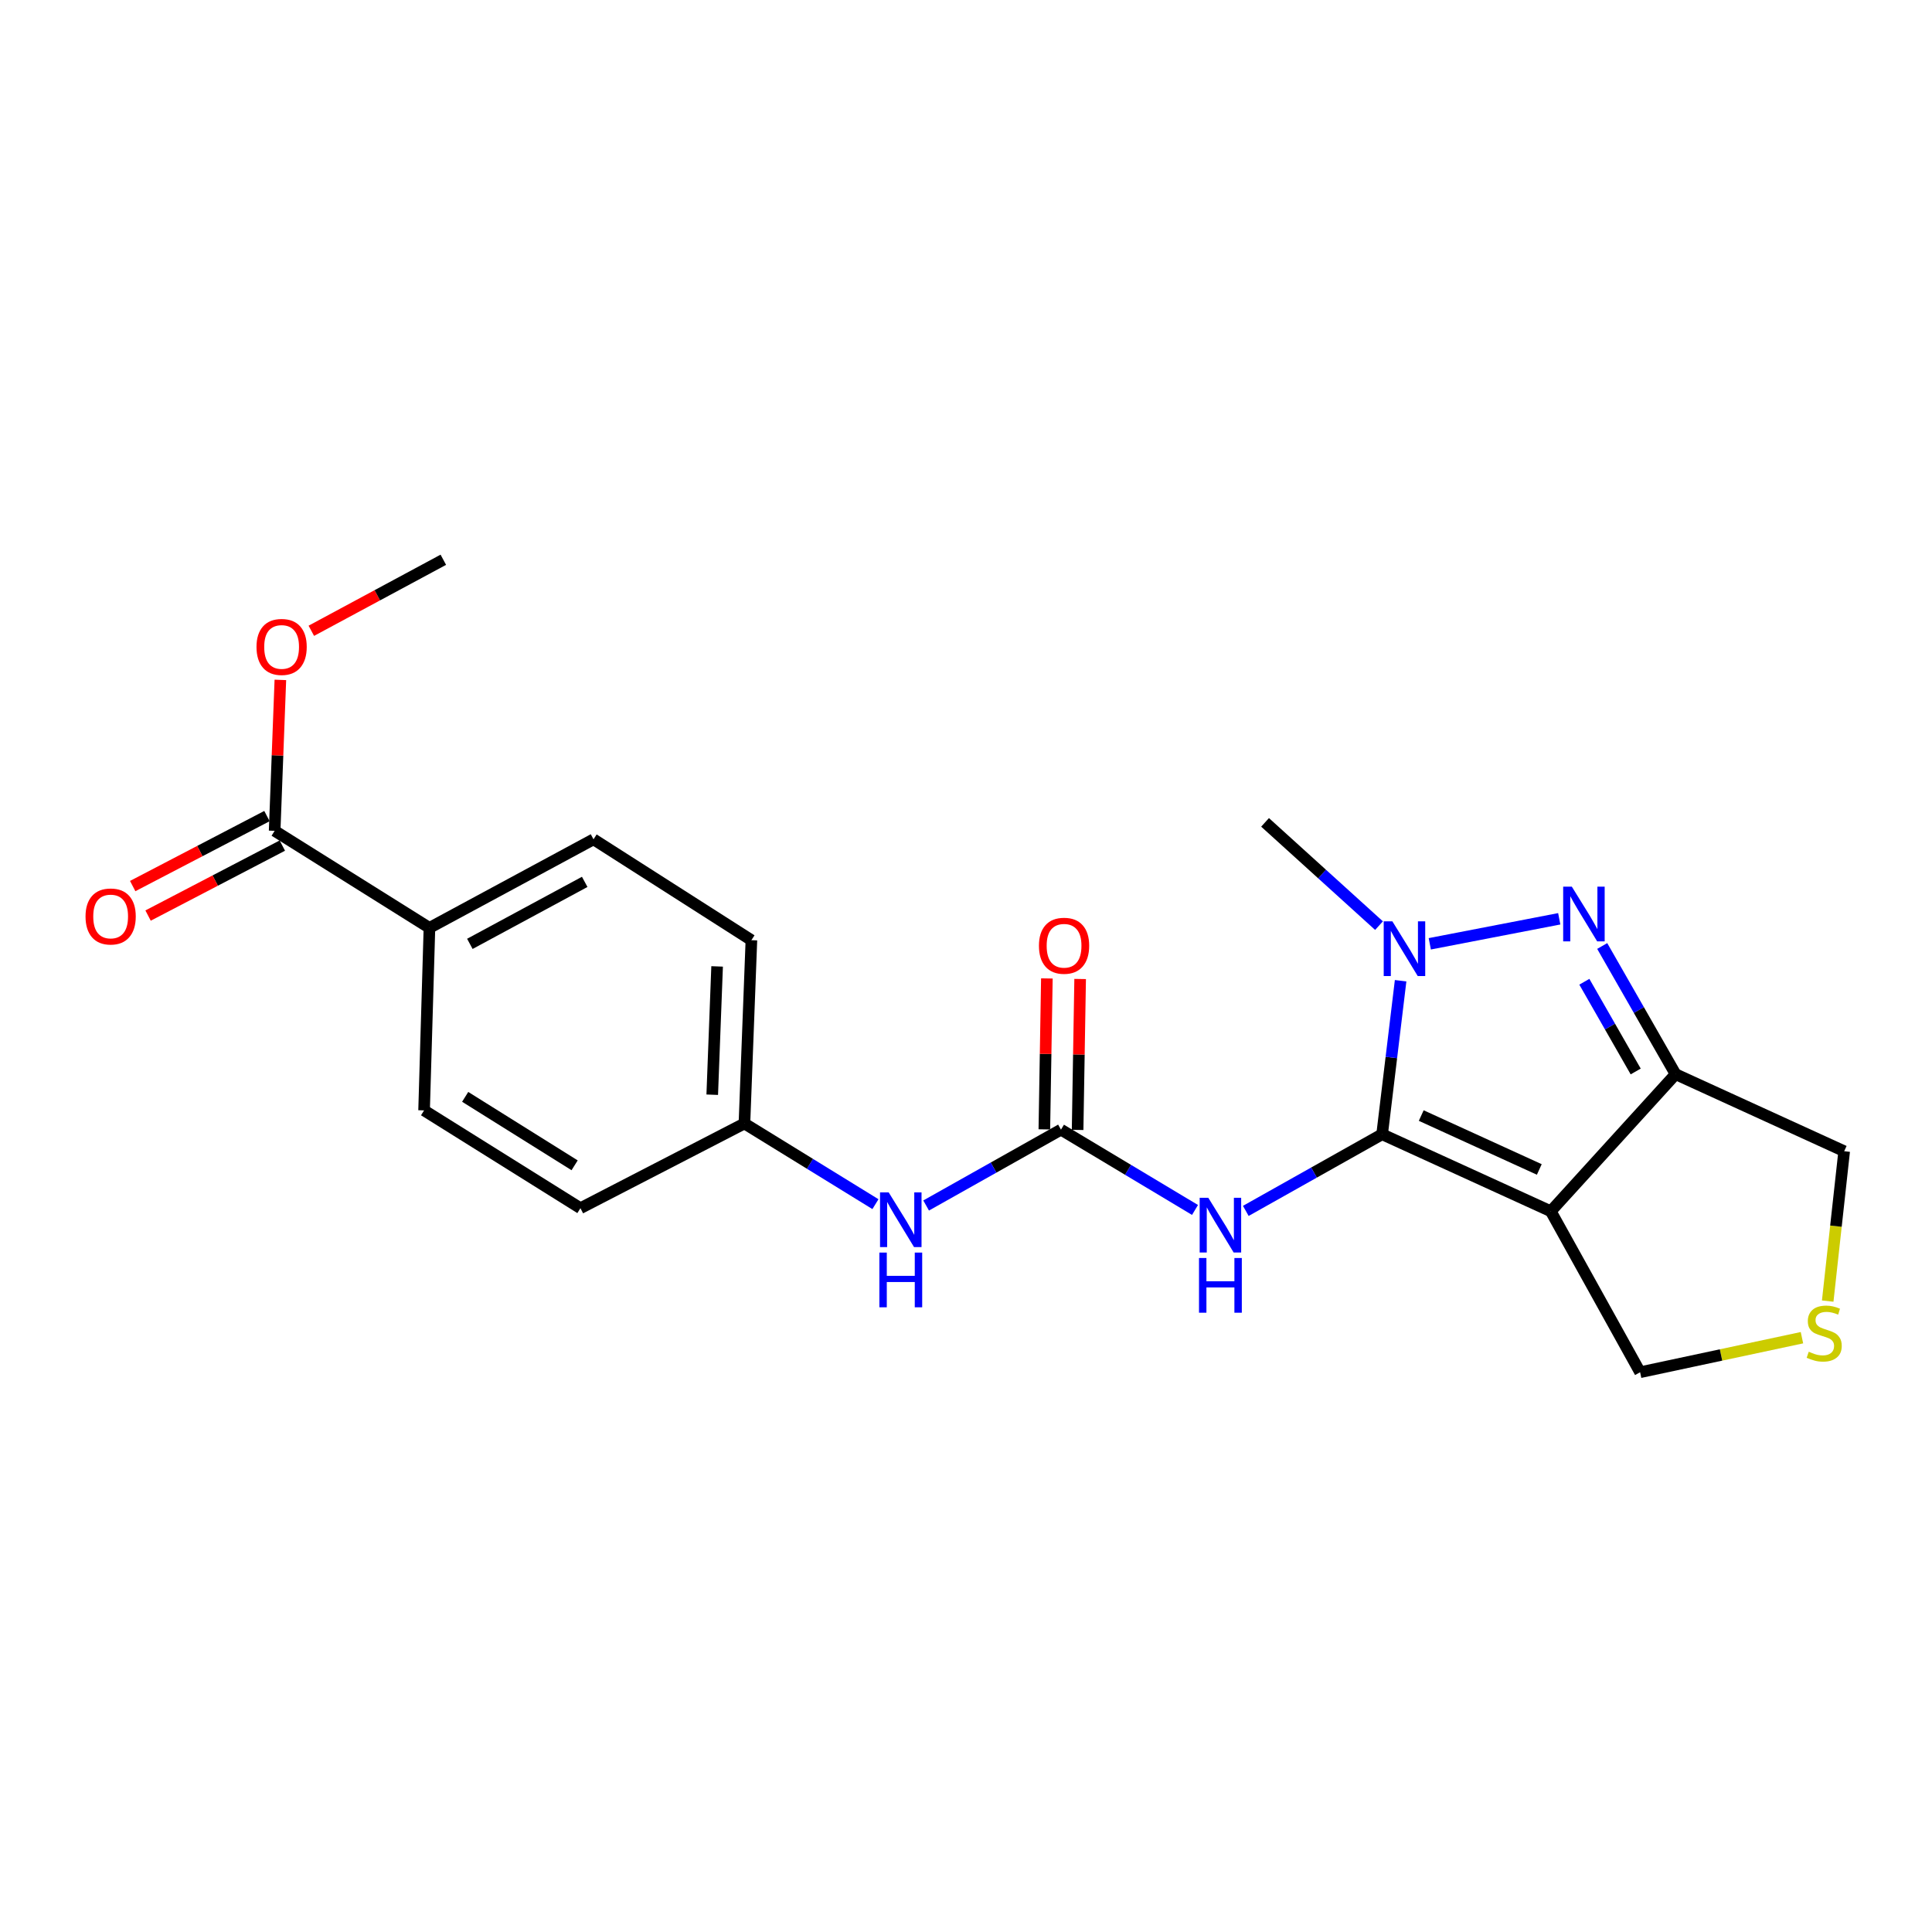 <?xml version='1.0' encoding='iso-8859-1'?>
<svg version='1.1' baseProfile='full'
              xmlns='http://www.w3.org/2000/svg'
                      xmlns:rdkit='http://www.rdkit.org/xml'
                      xmlns:xlink='http://www.w3.org/1999/xlink'
                  xml:space='preserve'
width='1000px' height='1000px' viewBox='0 0 1000 1000'>
<!-- END OF HEADER -->
<rect style='opacity:1.0;fill:#FFFFFF;stroke:none' width='1000' height='1000' x='0' y='0'> </rect>
<path class='bond-0' d='M 715.384,587.097 L 802.681,626.952' style='fill:none;fill-rule:evenodd;stroke:#000000;stroke-width:6px;stroke-linecap:butt;stroke-linejoin:miter;stroke-opacity:1' />
<path class='bond-0' d='M 735.63,577.41 L 796.738,605.309' style='fill:none;fill-rule:evenodd;stroke:#000000;stroke-width:6px;stroke-linecap:butt;stroke-linejoin:miter;stroke-opacity:1' />
<path class='bond-1' d='M 715.384,587.097 L 720.169,547.36' style='fill:none;fill-rule:evenodd;stroke:#000000;stroke-width:6px;stroke-linecap:butt;stroke-linejoin:miter;stroke-opacity:1' />
<path class='bond-1' d='M 720.169,547.36 L 724.954,507.624' style='fill:none;fill-rule:evenodd;stroke:#0000FF;stroke-width:6px;stroke-linecap:butt;stroke-linejoin:miter;stroke-opacity:1' />
<path class='bond-4' d='M 715.384,587.097 L 680.104,606.928' style='fill:none;fill-rule:evenodd;stroke:#000000;stroke-width:6px;stroke-linecap:butt;stroke-linejoin:miter;stroke-opacity:1' />
<path class='bond-4' d='M 680.104,606.928 L 644.824,626.76' style='fill:none;fill-rule:evenodd;stroke:#0000FF;stroke-width:6px;stroke-linecap:butt;stroke-linejoin:miter;stroke-opacity:1' />
<path class='bond-3' d='M 802.681,626.952 L 867.277,555.995' style='fill:none;fill-rule:evenodd;stroke:#000000;stroke-width:6px;stroke-linecap:butt;stroke-linejoin:miter;stroke-opacity:1' />
<path class='bond-11' d='M 802.681,626.952 L 848.918,710.27' style='fill:none;fill-rule:evenodd;stroke:#000000;stroke-width:6px;stroke-linecap:butt;stroke-linejoin:miter;stroke-opacity:1' />
<path class='bond-2' d='M 740.055,488.513 L 807.063,475.566' style='fill:none;fill-rule:evenodd;stroke:#0000FF;stroke-width:6px;stroke-linecap:butt;stroke-linejoin:miter;stroke-opacity:1' />
<path class='bond-17' d='M 713.776,479.106 L 684.286,452.381' style='fill:none;fill-rule:evenodd;stroke:#0000FF;stroke-width:6px;stroke-linecap:butt;stroke-linejoin:miter;stroke-opacity:1' />
<path class='bond-17' d='M 684.286,452.381 L 654.797,425.656' style='fill:none;fill-rule:evenodd;stroke:#000000;stroke-width:6px;stroke-linecap:butt;stroke-linejoin:miter;stroke-opacity:1' />
<path class='bond-22' d='M 829.305,489.646 L 848.291,522.82' style='fill:none;fill-rule:evenodd;stroke:#0000FF;stroke-width:6px;stroke-linecap:butt;stroke-linejoin:miter;stroke-opacity:1' />
<path class='bond-22' d='M 848.291,522.82 L 867.277,555.995' style='fill:none;fill-rule:evenodd;stroke:#000000;stroke-width:6px;stroke-linecap:butt;stroke-linejoin:miter;stroke-opacity:1' />
<path class='bond-22' d='M 820.055,508.152 L 833.345,531.374' style='fill:none;fill-rule:evenodd;stroke:#0000FF;stroke-width:6px;stroke-linecap:butt;stroke-linejoin:miter;stroke-opacity:1' />
<path class='bond-22' d='M 833.345,531.374 L 846.635,554.596' style='fill:none;fill-rule:evenodd;stroke:#000000;stroke-width:6px;stroke-linecap:butt;stroke-linejoin:miter;stroke-opacity:1' />
<path class='bond-13' d='M 867.277,555.995 L 954.545,595.869' style='fill:none;fill-rule:evenodd;stroke:#000000;stroke-width:6px;stroke-linecap:butt;stroke-linejoin:miter;stroke-opacity:1' />
<path class='bond-5' d='M 618.538,626.271 L 583.849,605.488' style='fill:none;fill-rule:evenodd;stroke:#0000FF;stroke-width:6px;stroke-linecap:butt;stroke-linejoin:miter;stroke-opacity:1' />
<path class='bond-5' d='M 583.849,605.488 L 549.16,584.705' style='fill:none;fill-rule:evenodd;stroke:#000000;stroke-width:6px;stroke-linecap:butt;stroke-linejoin:miter;stroke-opacity:1' />
<path class='bond-7' d='M 549.16,584.705 L 514.261,604.335' style='fill:none;fill-rule:evenodd;stroke:#000000;stroke-width:6px;stroke-linecap:butt;stroke-linejoin:miter;stroke-opacity:1' />
<path class='bond-7' d='M 514.261,604.335 L 479.362,623.964' style='fill:none;fill-rule:evenodd;stroke:#0000FF;stroke-width:6px;stroke-linecap:butt;stroke-linejoin:miter;stroke-opacity:1' />
<path class='bond-10' d='M 557.769,584.849 L 558.424,545.787' style='fill:none;fill-rule:evenodd;stroke:#000000;stroke-width:6px;stroke-linecap:butt;stroke-linejoin:miter;stroke-opacity:1' />
<path class='bond-10' d='M 558.424,545.787 L 559.079,506.725' style='fill:none;fill-rule:evenodd;stroke:#FF0000;stroke-width:6px;stroke-linecap:butt;stroke-linejoin:miter;stroke-opacity:1' />
<path class='bond-10' d='M 540.551,584.56 L 541.206,545.498' style='fill:none;fill-rule:evenodd;stroke:#000000;stroke-width:6px;stroke-linecap:butt;stroke-linejoin:miter;stroke-opacity:1' />
<path class='bond-10' d='M 541.206,545.498 L 541.861,506.436' style='fill:none;fill-rule:evenodd;stroke:#FF0000;stroke-width:6px;stroke-linecap:butt;stroke-linejoin:miter;stroke-opacity:1' />
<path class='bond-6' d='M 142.157,430.038 L 222.28,480.264' style='fill:none;fill-rule:evenodd;stroke:#000000;stroke-width:6px;stroke-linecap:butt;stroke-linejoin:miter;stroke-opacity:1' />
<path class='bond-12' d='M 138.178,422.402 L 103.431,440.514' style='fill:none;fill-rule:evenodd;stroke:#000000;stroke-width:6px;stroke-linecap:butt;stroke-linejoin:miter;stroke-opacity:1' />
<path class='bond-12' d='M 103.431,440.514 L 68.684,458.626' style='fill:none;fill-rule:evenodd;stroke:#FF0000;stroke-width:6px;stroke-linecap:butt;stroke-linejoin:miter;stroke-opacity:1' />
<path class='bond-12' d='M 146.137,437.673 L 111.39,455.784' style='fill:none;fill-rule:evenodd;stroke:#000000;stroke-width:6px;stroke-linecap:butt;stroke-linejoin:miter;stroke-opacity:1' />
<path class='bond-12' d='M 111.39,455.784 L 76.644,473.896' style='fill:none;fill-rule:evenodd;stroke:#FF0000;stroke-width:6px;stroke-linecap:butt;stroke-linejoin:miter;stroke-opacity:1' />
<path class='bond-18' d='M 142.157,430.038 L 143.636,390.976' style='fill:none;fill-rule:evenodd;stroke:#000000;stroke-width:6px;stroke-linecap:butt;stroke-linejoin:miter;stroke-opacity:1' />
<path class='bond-18' d='M 143.636,390.976 L 145.115,351.914' style='fill:none;fill-rule:evenodd;stroke:#FF0000;stroke-width:6px;stroke-linecap:butt;stroke-linejoin:miter;stroke-opacity:1' />
<path class='bond-16' d='M 453.128,623.267 L 419.223,602.388' style='fill:none;fill-rule:evenodd;stroke:#0000FF;stroke-width:6px;stroke-linecap:butt;stroke-linejoin:miter;stroke-opacity:1' />
<path class='bond-16' d='M 419.223,602.388 L 385.318,581.51' style='fill:none;fill-rule:evenodd;stroke:#000000;stroke-width:6px;stroke-linecap:butt;stroke-linejoin:miter;stroke-opacity:1' />
<path class='bond-8' d='M 932.688,692.389 L 890.803,701.329' style='fill:none;fill-rule:evenodd;stroke:#CCCC00;stroke-width:6px;stroke-linecap:butt;stroke-linejoin:miter;stroke-opacity:1' />
<path class='bond-8' d='M 890.803,701.329 L 848.918,710.27' style='fill:none;fill-rule:evenodd;stroke:#000000;stroke-width:6px;stroke-linecap:butt;stroke-linejoin:miter;stroke-opacity:1' />
<path class='bond-23' d='M 946.016,673.445 L 950.281,634.657' style='fill:none;fill-rule:evenodd;stroke:#CCCC00;stroke-width:6px;stroke-linecap:butt;stroke-linejoin:miter;stroke-opacity:1' />
<path class='bond-23' d='M 950.281,634.657 L 954.545,595.869' style='fill:none;fill-rule:evenodd;stroke:#000000;stroke-width:6px;stroke-linecap:butt;stroke-linejoin:miter;stroke-opacity:1' />
<path class='bond-9' d='M 222.28,480.264 L 307.205,434.429' style='fill:none;fill-rule:evenodd;stroke:#000000;stroke-width:6px;stroke-linecap:butt;stroke-linejoin:miter;stroke-opacity:1' />
<path class='bond-9' d='M 243.197,488.542 L 302.645,456.458' style='fill:none;fill-rule:evenodd;stroke:#000000;stroke-width:6px;stroke-linecap:butt;stroke-linejoin:miter;stroke-opacity:1' />
<path class='bond-24' d='M 222.28,480.264 L 219.505,574.736' style='fill:none;fill-rule:evenodd;stroke:#000000;stroke-width:6px;stroke-linecap:butt;stroke-linejoin:miter;stroke-opacity:1' />
<path class='bond-14' d='M 219.505,574.736 L 300.431,625.354' style='fill:none;fill-rule:evenodd;stroke:#000000;stroke-width:6px;stroke-linecap:butt;stroke-linejoin:miter;stroke-opacity:1' />
<path class='bond-14' d='M 240.776,567.729 L 297.424,603.162' style='fill:none;fill-rule:evenodd;stroke:#000000;stroke-width:6px;stroke-linecap:butt;stroke-linejoin:miter;stroke-opacity:1' />
<path class='bond-15' d='M 307.205,434.429 L 388.925,486.635' style='fill:none;fill-rule:evenodd;stroke:#000000;stroke-width:6px;stroke-linecap:butt;stroke-linejoin:miter;stroke-opacity:1' />
<path class='bond-19' d='M 385.318,581.51 L 300.431,625.354' style='fill:none;fill-rule:evenodd;stroke:#000000;stroke-width:6px;stroke-linecap:butt;stroke-linejoin:miter;stroke-opacity:1' />
<path class='bond-20' d='M 385.318,581.51 L 388.925,486.635' style='fill:none;fill-rule:evenodd;stroke:#000000;stroke-width:6px;stroke-linecap:butt;stroke-linejoin:miter;stroke-opacity:1' />
<path class='bond-20' d='M 368.651,566.624 L 371.176,500.212' style='fill:none;fill-rule:evenodd;stroke:#000000;stroke-width:6px;stroke-linecap:butt;stroke-linejoin:miter;stroke-opacity:1' />
<path class='bond-21' d='M 161.14,326.497 L 195.302,308.113' style='fill:none;fill-rule:evenodd;stroke:#FF0000;stroke-width:6px;stroke-linecap:butt;stroke-linejoin:miter;stroke-opacity:1' />
<path class='bond-21' d='M 195.302,308.113 L 229.464,289.73' style='fill:none;fill-rule:evenodd;stroke:#000000;stroke-width:6px;stroke-linecap:butt;stroke-linejoin:miter;stroke-opacity:1' />
<path  class='atom-2' d='M 720.69 476.885
L 729.97 491.885
Q 730.89 493.365, 732.37 496.045
Q 733.85 498.725, 733.93 498.885
L 733.93 476.885
L 737.69 476.885
L 737.69 505.205
L 733.81 505.205
L 723.85 488.805
Q 722.69 486.885, 721.45 484.685
Q 720.25 482.485, 719.89 481.805
L 719.89 505.205
L 716.21 505.205
L 716.21 476.885
L 720.69 476.885
' fill='#0000FF'/>
<path  class='atom-3' d='M 813.575 458.938
L 822.855 473.938
Q 823.775 475.418, 825.255 478.098
Q 826.735 480.778, 826.815 480.938
L 826.815 458.938
L 830.575 458.938
L 830.575 487.258
L 826.695 487.258
L 816.735 470.858
Q 815.575 468.938, 814.335 466.738
Q 813.135 464.538, 812.775 463.858
L 812.775 487.258
L 809.095 487.258
L 809.095 458.938
L 813.575 458.938
' fill='#0000FF'/>
<path  class='atom-5' d='M 625.423 619.986
L 634.703 634.986
Q 635.623 636.466, 637.103 639.146
Q 638.583 641.826, 638.663 641.986
L 638.663 619.986
L 642.423 619.986
L 642.423 648.306
L 638.543 648.306
L 628.583 631.906
Q 627.423 629.986, 626.183 627.786
Q 624.983 625.586, 624.623 624.906
L 624.623 648.306
L 620.943 648.306
L 620.943 619.986
L 625.423 619.986
' fill='#0000FF'/>
<path  class='atom-5' d='M 620.603 651.138
L 624.443 651.138
L 624.443 663.178
L 638.923 663.178
L 638.923 651.138
L 642.763 651.138
L 642.763 679.458
L 638.923 679.458
L 638.923 666.378
L 624.443 666.378
L 624.443 679.458
L 620.603 679.458
L 620.603 651.138
' fill='#0000FF'/>
<path  class='atom-8' d='M 459.984 617.183
L 469.264 632.183
Q 470.184 633.663, 471.664 636.343
Q 473.144 639.023, 473.224 639.183
L 473.224 617.183
L 476.984 617.183
L 476.984 645.503
L 473.104 645.503
L 463.144 629.103
Q 461.984 627.183, 460.744 624.983
Q 459.544 622.783, 459.184 622.103
L 459.184 645.503
L 455.504 645.503
L 455.504 617.183
L 459.984 617.183
' fill='#0000FF'/>
<path  class='atom-8' d='M 455.164 648.335
L 459.004 648.335
L 459.004 660.375
L 473.484 660.375
L 473.484 648.335
L 477.324 648.335
L 477.324 676.655
L 473.484 676.655
L 473.484 663.575
L 459.004 663.575
L 459.004 676.655
L 455.164 676.655
L 455.164 648.335
' fill='#0000FF'/>
<path  class='atom-9' d='M 936.204 699.651
Q 936.524 699.771, 937.844 700.331
Q 939.164 700.891, 940.604 701.251
Q 942.084 701.571, 943.524 701.571
Q 946.204 701.571, 947.764 700.291
Q 949.324 698.971, 949.324 696.691
Q 949.324 695.131, 948.524 694.171
Q 947.764 693.211, 946.564 692.691
Q 945.364 692.171, 943.364 691.571
Q 940.844 690.811, 939.324 690.091
Q 937.844 689.371, 936.764 687.851
Q 935.724 686.331, 935.724 683.771
Q 935.724 680.211, 938.124 678.011
Q 940.564 675.811, 945.364 675.811
Q 948.644 675.811, 952.364 677.371
L 951.444 680.451
Q 948.044 679.051, 945.484 679.051
Q 942.724 679.051, 941.204 680.211
Q 939.684 681.331, 939.724 683.291
Q 939.724 684.811, 940.484 685.731
Q 941.284 686.651, 942.404 687.171
Q 943.564 687.691, 945.484 688.291
Q 948.044 689.091, 949.564 689.891
Q 951.084 690.691, 952.164 692.331
Q 953.284 693.931, 953.284 696.691
Q 953.284 700.611, 950.644 702.731
Q 948.044 704.811, 943.684 704.811
Q 941.164 704.811, 939.244 704.251
Q 937.364 703.731, 935.124 702.811
L 936.204 699.651
' fill='#CCCC00'/>
<path  class='atom-11' d='M 537.757 489.518
Q 537.757 482.718, 541.117 478.918
Q 544.477 475.118, 550.757 475.118
Q 557.037 475.118, 560.397 478.918
Q 563.757 482.718, 563.757 489.518
Q 563.757 496.398, 560.357 500.318
Q 556.957 504.198, 550.757 504.198
Q 544.517 504.198, 541.117 500.318
Q 537.757 496.438, 537.757 489.518
M 550.757 500.998
Q 555.077 500.998, 557.397 498.118
Q 559.757 495.198, 559.757 489.518
Q 559.757 483.958, 557.397 481.158
Q 555.077 478.318, 550.757 478.318
Q 546.437 478.318, 544.077 481.118
Q 541.757 483.918, 541.757 489.518
Q 541.757 495.238, 544.077 498.118
Q 546.437 500.998, 550.757 500.998
' fill='#FF0000'/>
<path  class='atom-13' d='M 44.271 474.364
Q 44.271 467.564, 47.631 463.764
Q 50.991 459.964, 57.271 459.964
Q 63.551 459.964, 66.911 463.764
Q 70.271 467.564, 70.271 474.364
Q 70.271 481.244, 66.871 485.164
Q 63.471 489.044, 57.271 489.044
Q 51.031 489.044, 47.631 485.164
Q 44.271 481.284, 44.271 474.364
M 57.271 485.844
Q 61.591 485.844, 63.911 482.964
Q 66.271 480.044, 66.271 474.364
Q 66.271 468.804, 63.911 466.004
Q 61.591 463.164, 57.271 463.164
Q 52.951 463.164, 50.591 465.964
Q 48.271 468.764, 48.271 474.364
Q 48.271 480.084, 50.591 482.964
Q 52.951 485.844, 57.271 485.844
' fill='#FF0000'/>
<path  class='atom-19' d='M 132.764 334.851
Q 132.764 328.051, 136.124 324.251
Q 139.484 320.451, 145.764 320.451
Q 152.044 320.451, 155.404 324.251
Q 158.764 328.051, 158.764 334.851
Q 158.764 341.731, 155.364 345.651
Q 151.964 349.531, 145.764 349.531
Q 139.524 349.531, 136.124 345.651
Q 132.764 341.771, 132.764 334.851
M 145.764 346.331
Q 150.084 346.331, 152.404 343.451
Q 154.764 340.531, 154.764 334.851
Q 154.764 329.291, 152.404 326.491
Q 150.084 323.651, 145.764 323.651
Q 141.444 323.651, 139.084 326.451
Q 136.764 329.251, 136.764 334.851
Q 136.764 340.571, 139.084 343.451
Q 141.444 346.331, 145.764 346.331
' fill='#FF0000'/>
</svg>
